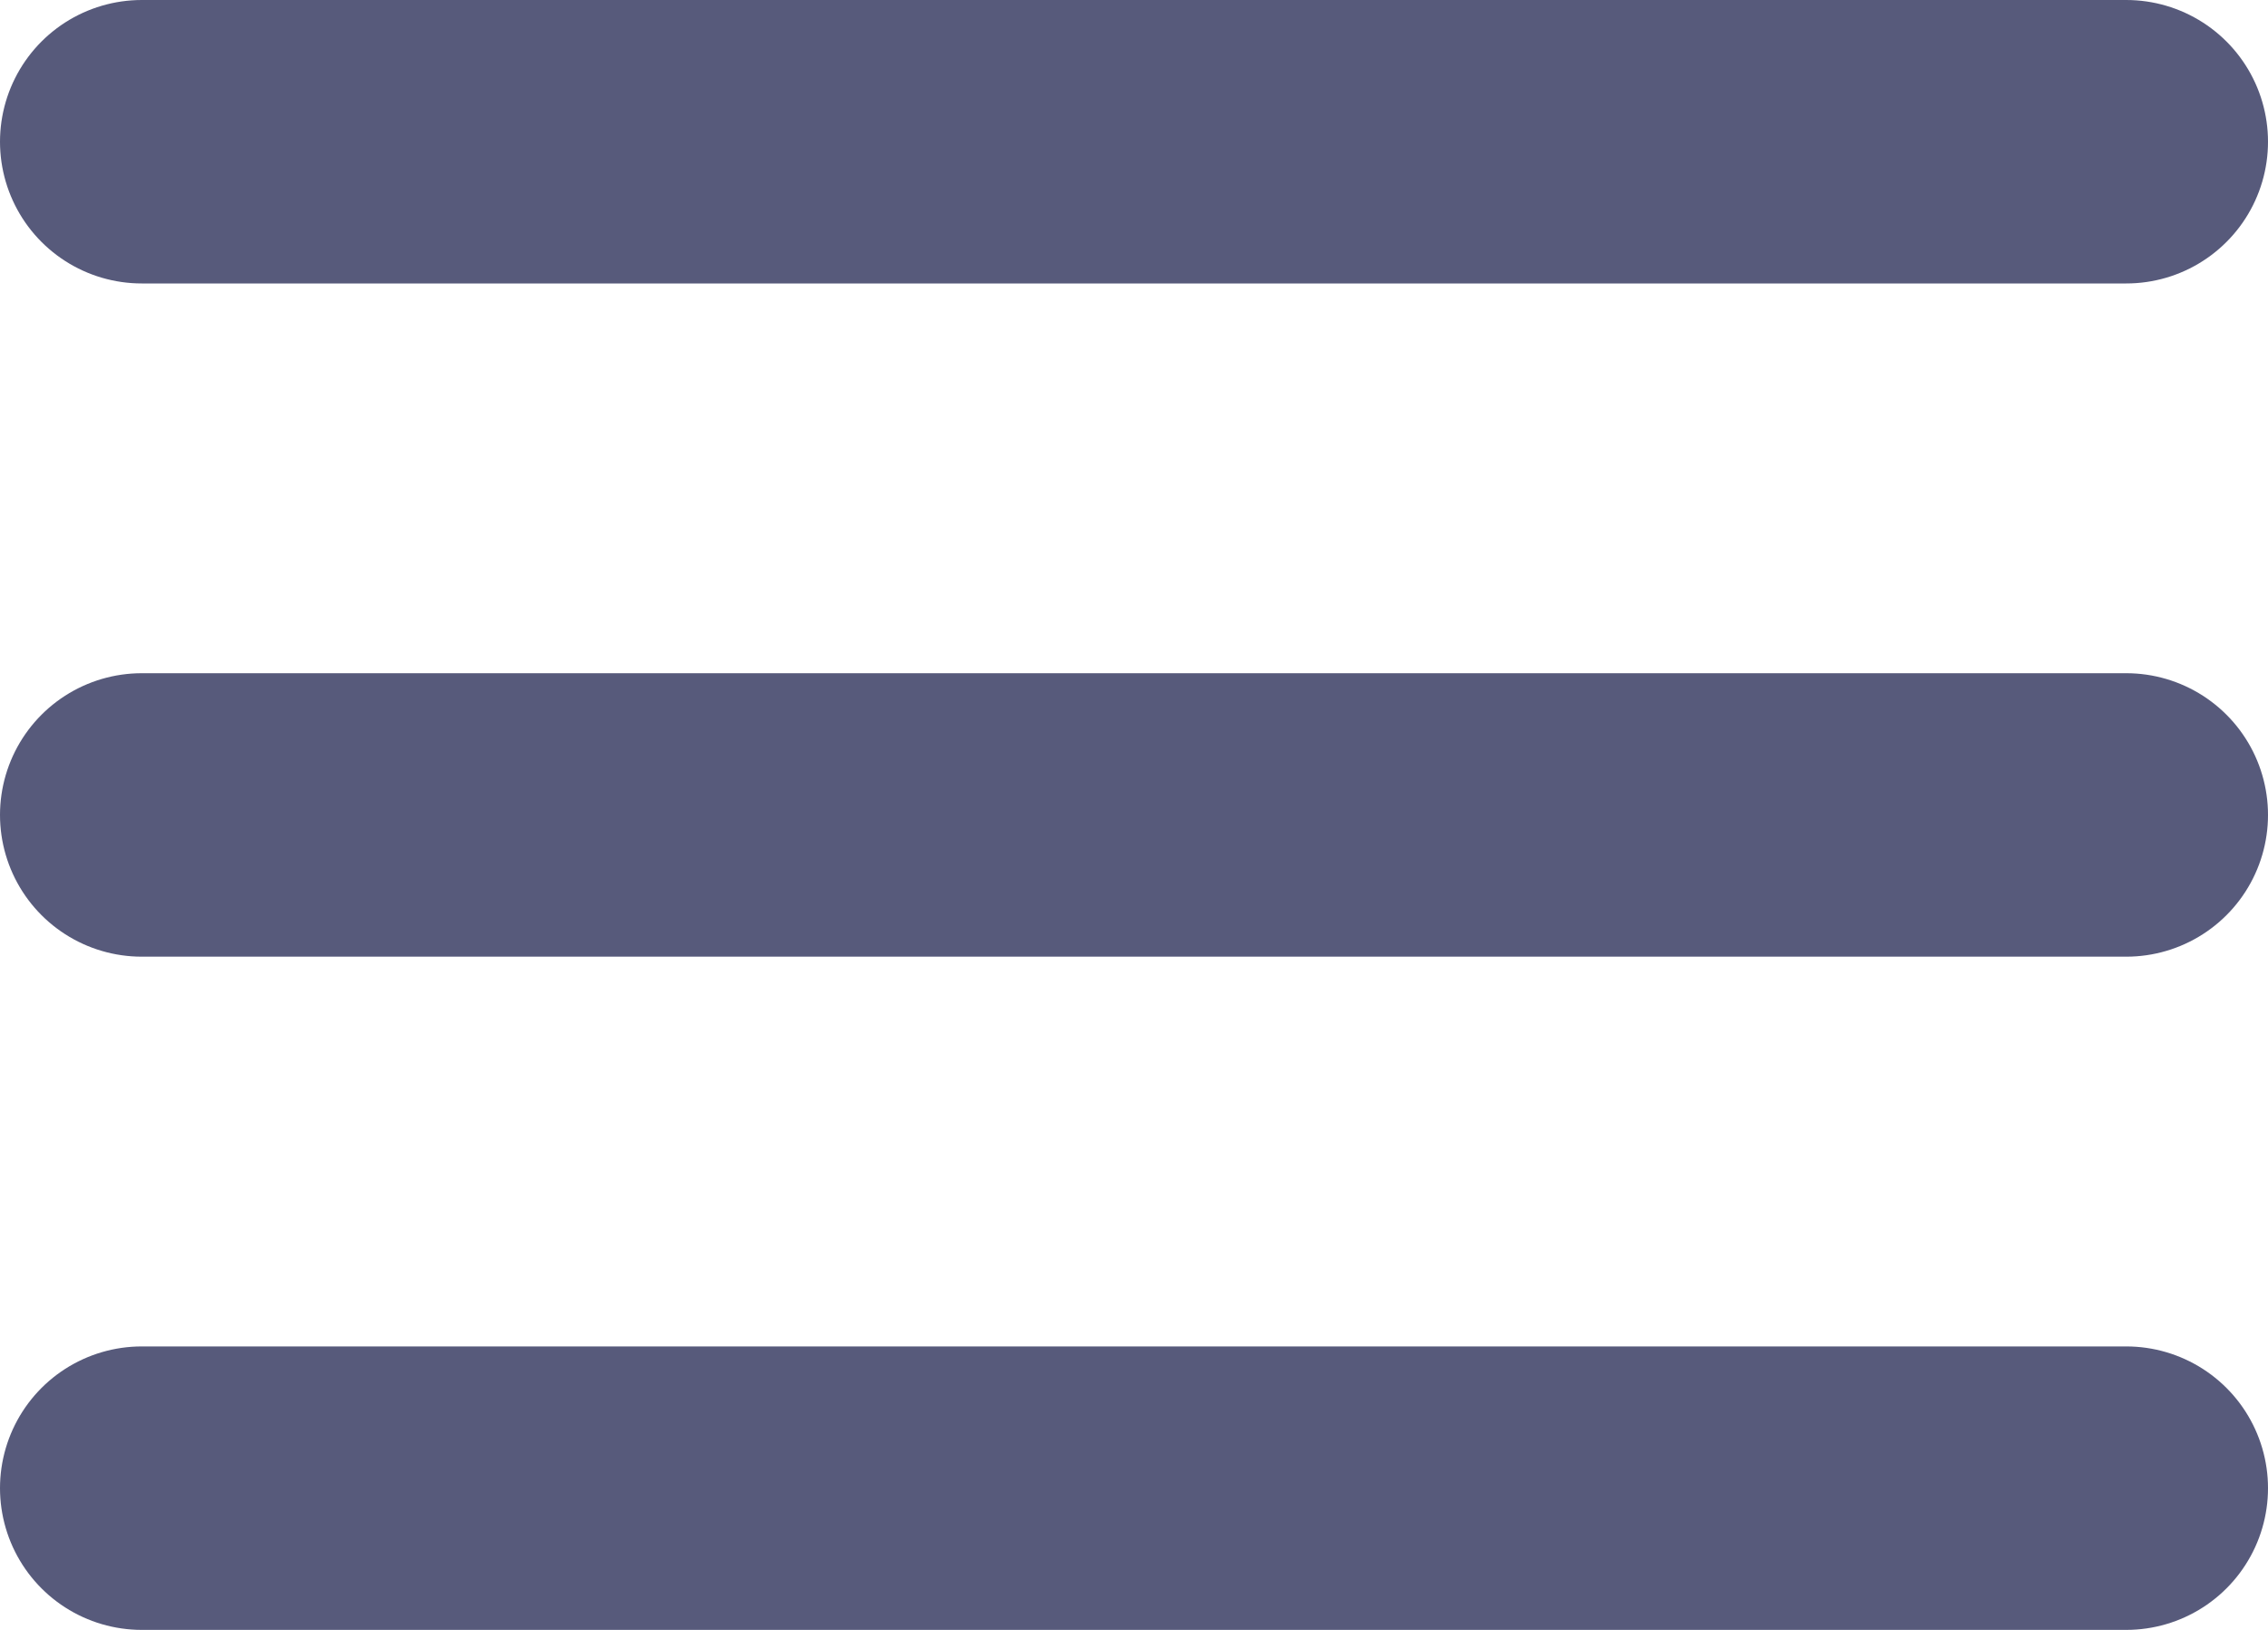 <svg width="32" height="23" viewBox="0 0 32 23" fill="none" xmlns="http://www.w3.org/2000/svg">
<path d="M2 2H30M2 11.5H30M2 21H30" stroke="#575A7B" stroke-width="4" stroke-linecap="round" stroke-linejoin="round"/>
</svg>
